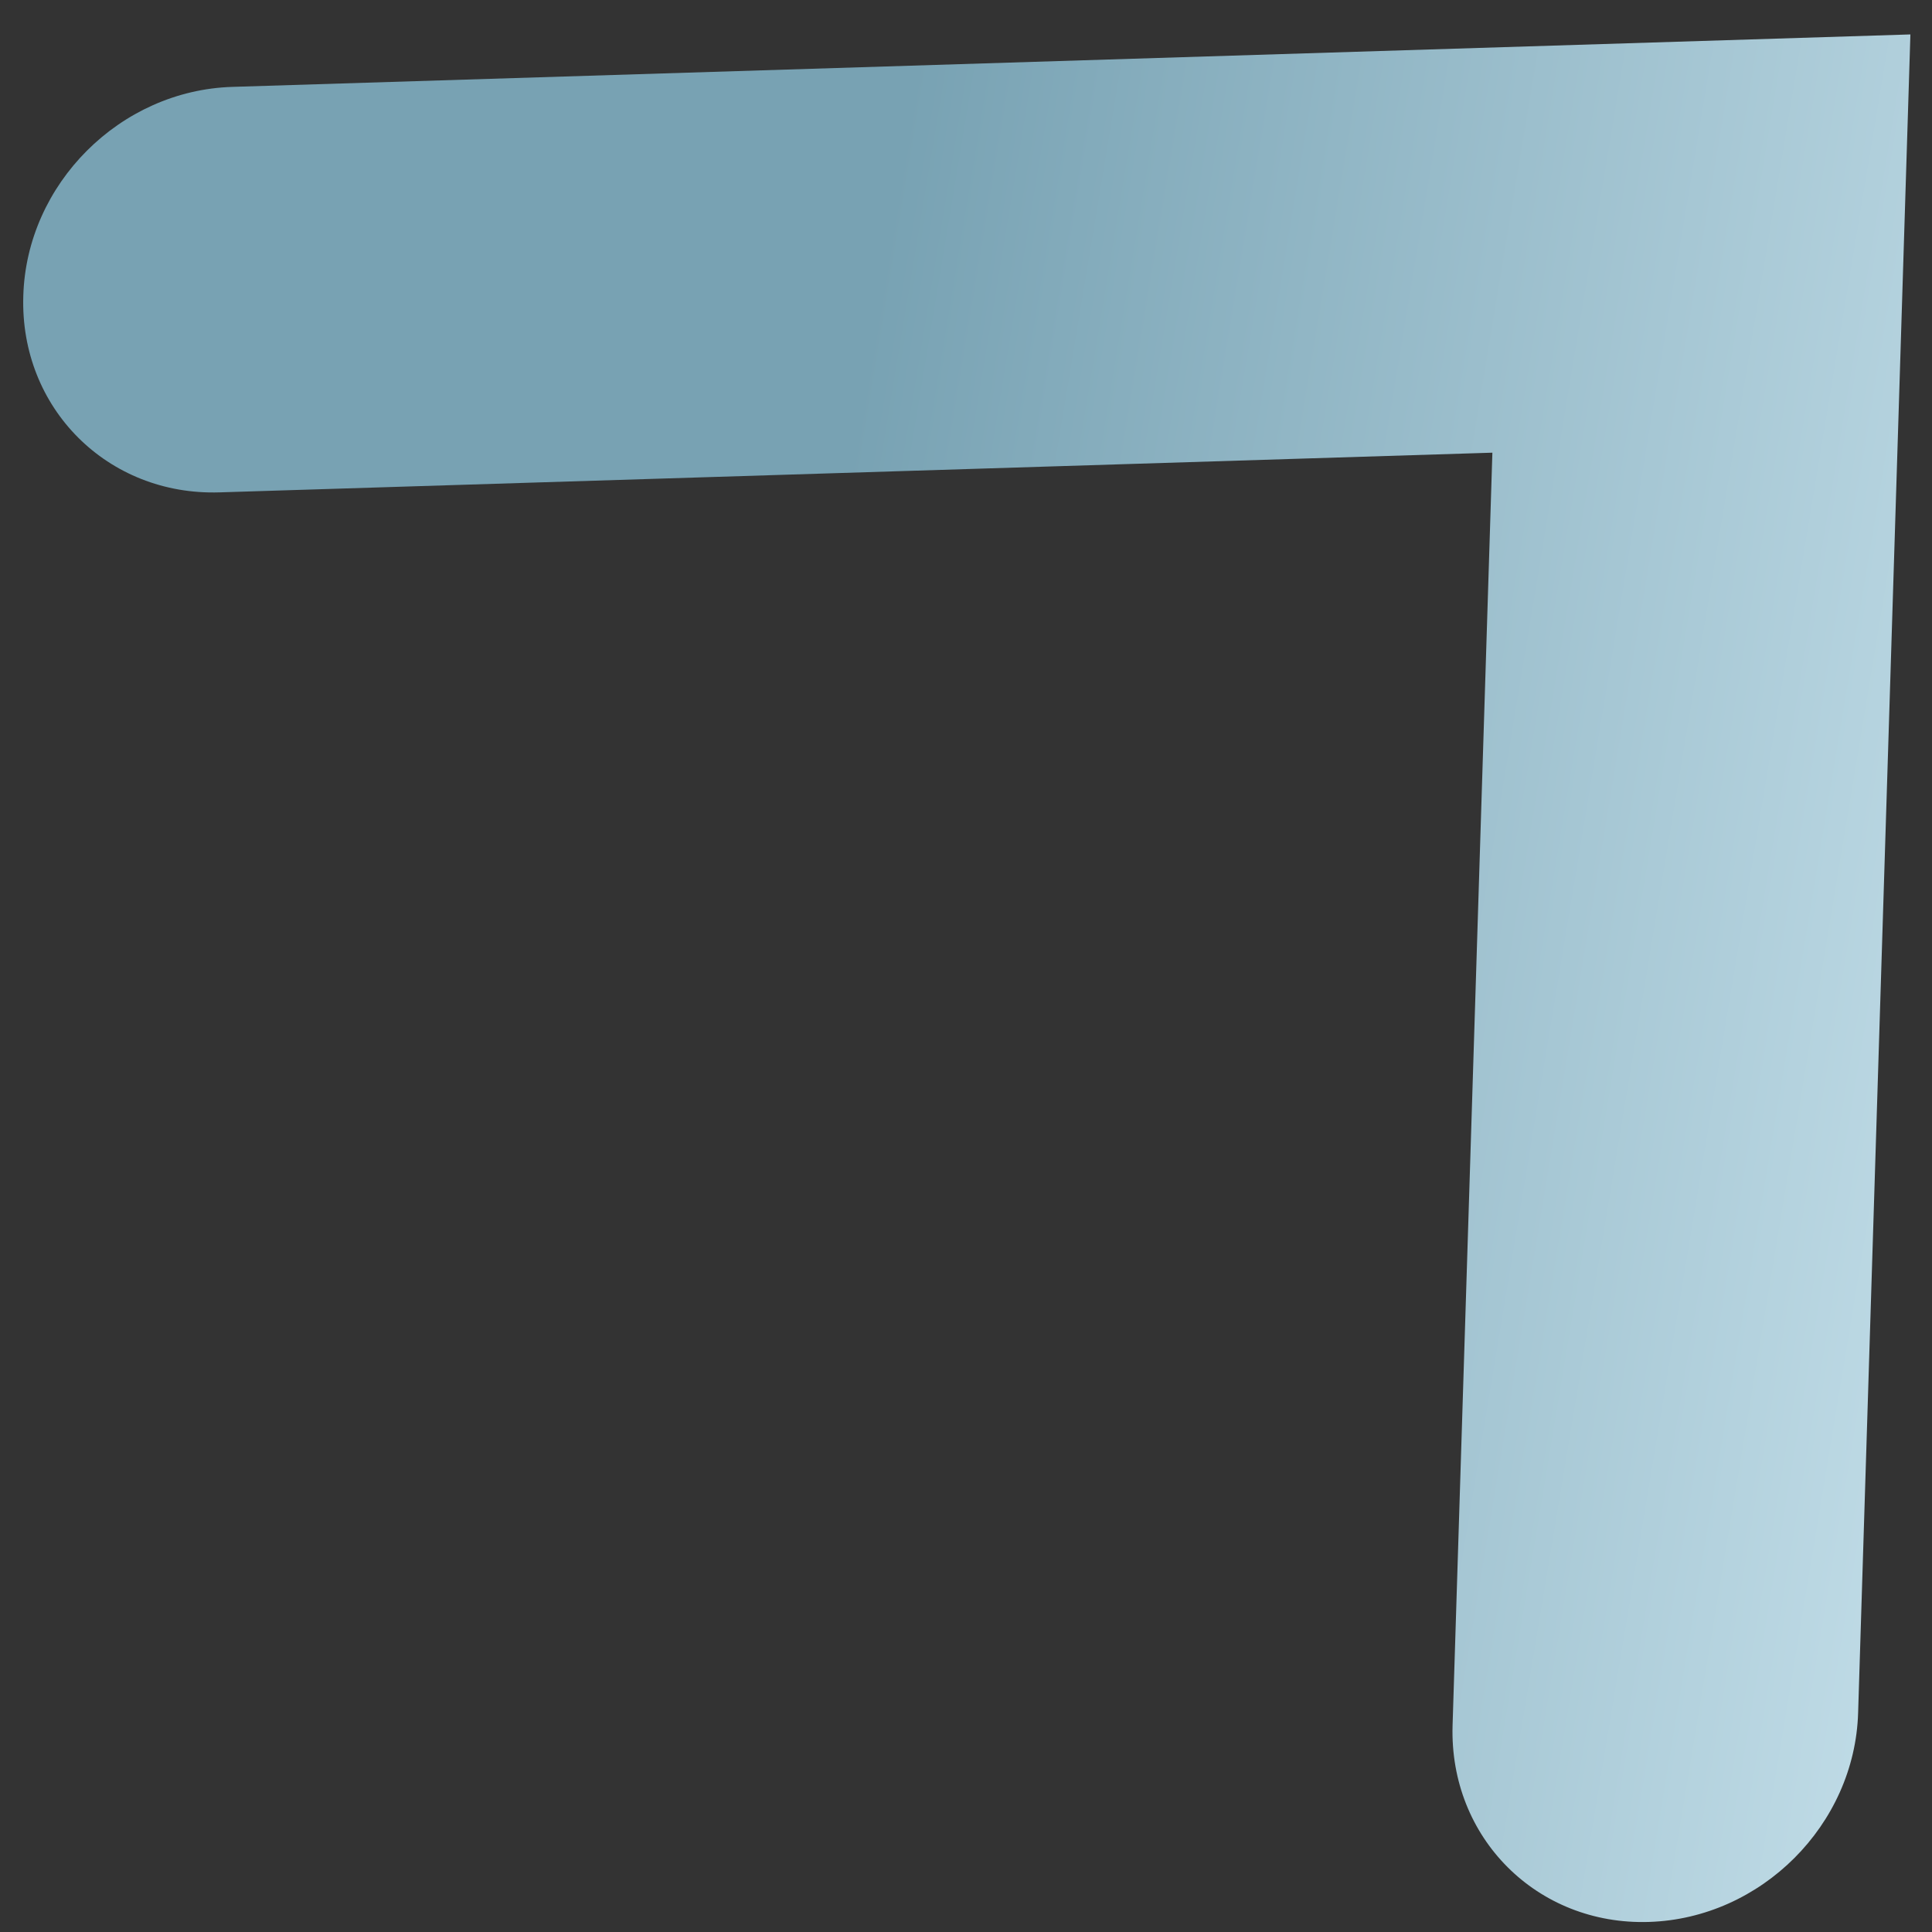 <svg width="33" height="33" viewBox="0 0 33 33" fill="none" xmlns="http://www.w3.org/2000/svg">
    <rect x="0" y="0" width="33" height="33" fill="#333333" stroke="none"/>
    <path d="M3.968 1.484C2.051 1.543.452 3.142.398 5.055.337 6.97 1.838 8.471 3.751 8.41l21.74-.678-.68 21.741c-.057 1.916 1.444 3.417 3.356 3.355 1.915-.061 3.514-1.659 3.571-3.57l.893-28.67-28.664.896z" fill="url(#fvlkw3i9aa)"/>
    <defs>
        <linearGradient id="fvlkw3i9aa" x1="13.31" y1="14.946" x2="44.14" y2="20.061" gradientUnits="userSpaceOnUse">
            <stop stop-color="#78A2B3"/>
            <stop offset="1" stop-color="#E2F7FF"/>
        </linearGradient>
    </defs>
</svg>
